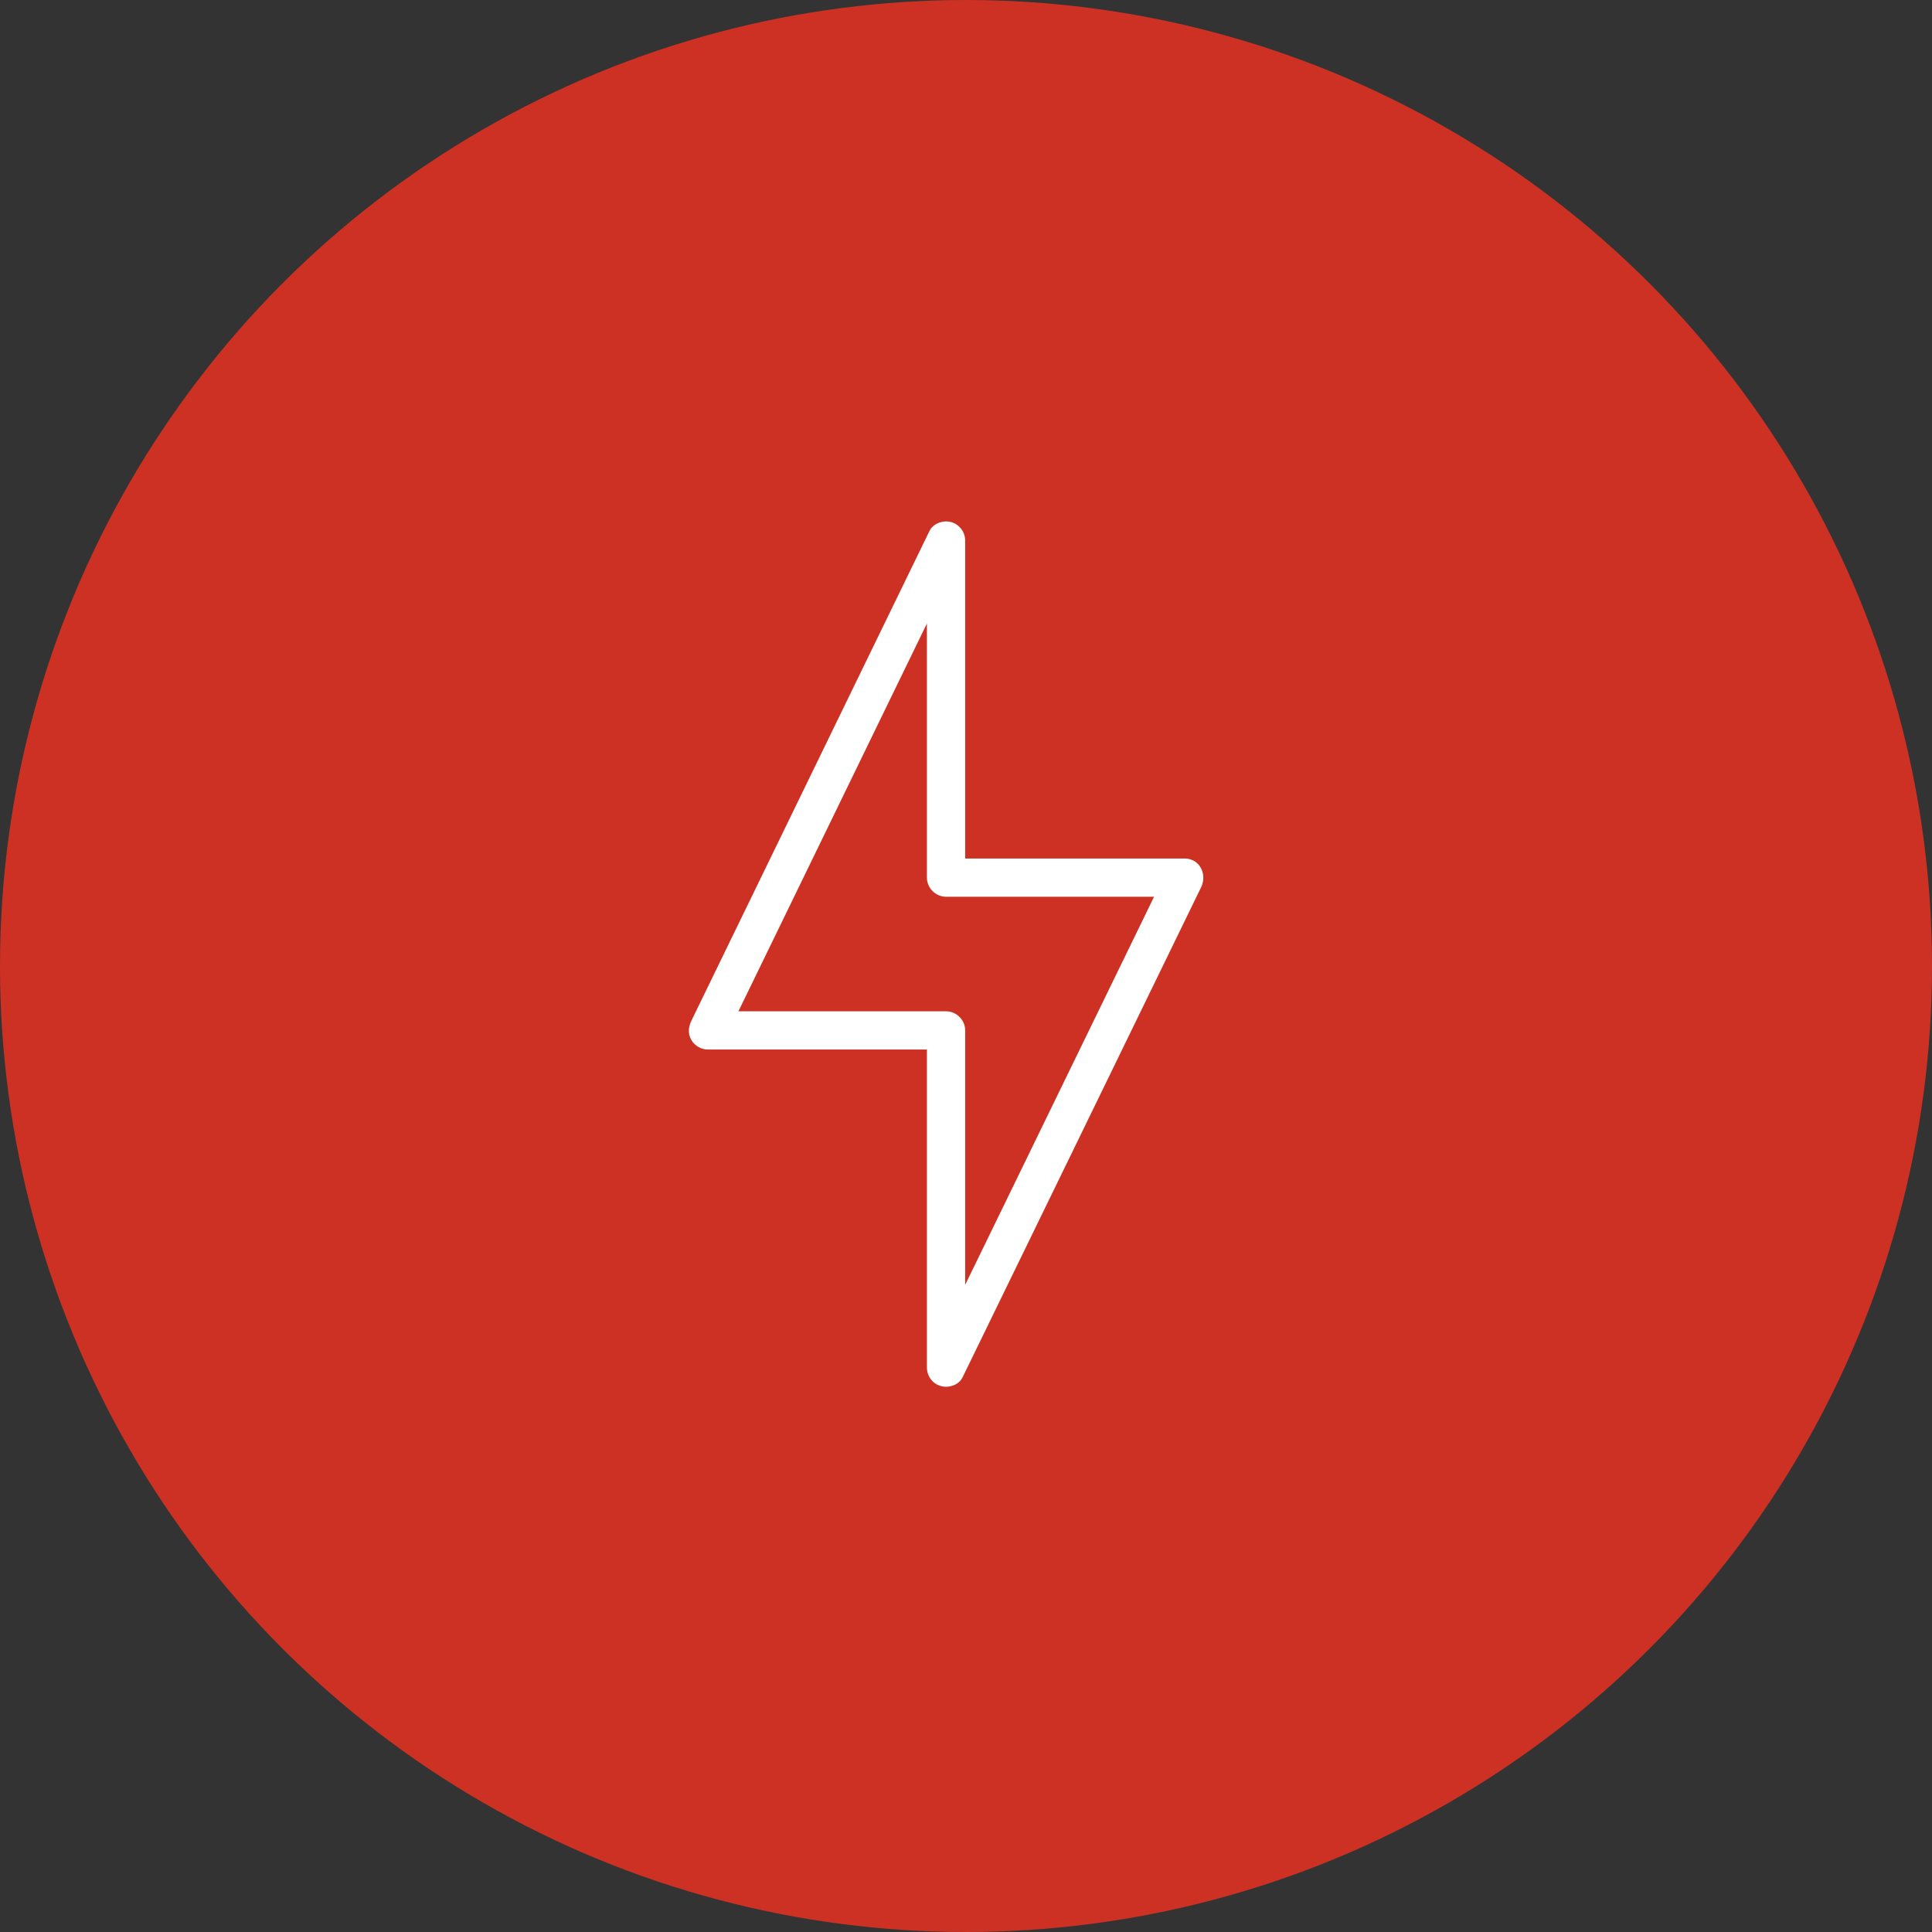 <svg width="49" height="49" viewBox="0 0 49 49" fill="none" xmlns="http://www.w3.org/2000/svg">
<rect x="0" y="0" width="49" height="49" fill="#333333" stroke="none"/>
<circle cx="24.5" cy="24.5" r="24.5" fill="#CD3124"/>
<g clip-path="url(#clip0_2261_249)">
<path d="M24.479 34.688C24.479 33.846 24.479 33.005 24.479 32.163C24.479 30.701 24.479 29.238 24.479 27.776C24.479 27.229 24.479 26.681 24.479 26.134C24.479 25.869 24.259 25.649 23.994 25.649C22.96 25.649 21.927 25.649 20.893 25.649C19.914 25.649 18.934 25.649 17.954 25.649C18.094 25.892 18.233 26.135 18.373 26.378C18.628 25.854 18.884 25.329 19.139 24.804C19.726 23.596 20.313 22.387 20.901 21.179C21.554 19.836 22.206 18.493 22.859 17.15C23.31 16.221 23.762 15.293 24.213 14.365C24.28 14.227 24.346 14.09 24.413 13.953C24.112 13.871 23.81 13.79 23.509 13.708C23.509 14.549 23.509 15.39 23.509 16.232C23.509 17.693 23.509 19.155 23.509 20.617C23.509 21.164 23.509 21.712 23.509 22.259C23.509 22.523 23.73 22.744 23.994 22.744C25.029 22.744 26.065 22.744 27.1 22.744C28.082 22.744 29.063 22.744 30.044 22.744C29.905 22.5 29.765 22.257 29.625 22.014C29.37 22.538 29.115 23.062 28.86 23.586C28.273 24.793 27.685 26 27.098 27.206C26.445 28.549 25.791 29.891 25.138 31.233C24.685 32.163 24.232 33.094 23.779 34.024C23.711 34.164 23.643 34.303 23.575 34.443C23.459 34.681 23.508 34.965 23.749 35.106C23.964 35.232 24.297 35.17 24.413 34.932C24.668 34.408 24.923 33.885 25.178 33.361C25.766 32.154 26.353 30.947 26.941 29.74C27.594 28.398 28.247 27.056 28.901 25.713C29.354 24.783 29.807 23.853 30.259 22.922C30.328 22.783 30.395 22.643 30.463 22.503C30.621 22.18 30.434 21.774 30.044 21.774C29.009 21.774 27.974 21.774 26.938 21.774C25.957 21.774 24.976 21.774 23.994 21.774C24.156 21.936 24.318 22.097 24.479 22.259C24.479 21.418 24.479 20.577 24.479 19.736C24.479 18.274 24.479 16.812 24.479 15.35C24.479 14.803 24.479 14.255 24.479 13.708C24.479 13.493 24.331 13.298 24.123 13.241C23.926 13.187 23.669 13.27 23.575 13.464C23.32 13.988 23.065 14.513 22.81 15.038C22.222 16.247 21.635 17.455 21.047 18.663C20.395 20.006 19.742 21.349 19.089 22.692C18.638 23.621 18.186 24.549 17.735 25.477C17.669 25.615 17.602 25.752 17.535 25.889C17.458 26.048 17.442 26.22 17.535 26.378C17.622 26.526 17.783 26.618 17.954 26.618C18.988 26.618 20.021 26.618 21.055 26.618C22.035 26.618 23.014 26.618 23.994 26.618C23.832 26.457 23.671 26.295 23.509 26.134C23.509 26.975 23.509 27.817 23.509 28.658C23.509 30.12 23.509 31.583 23.509 33.045C23.509 33.593 23.509 34.14 23.509 34.688C23.509 34.952 23.73 35.172 23.994 35.172C24.259 35.172 24.479 34.952 24.479 34.688Z" fill="white"/>
</g>
<defs>
<clipPath id="clip0_2261_249">
<rect width="22" height="22" fill="white" transform="translate(13 13.227)"/>
</clipPath>
</defs>
</svg>
